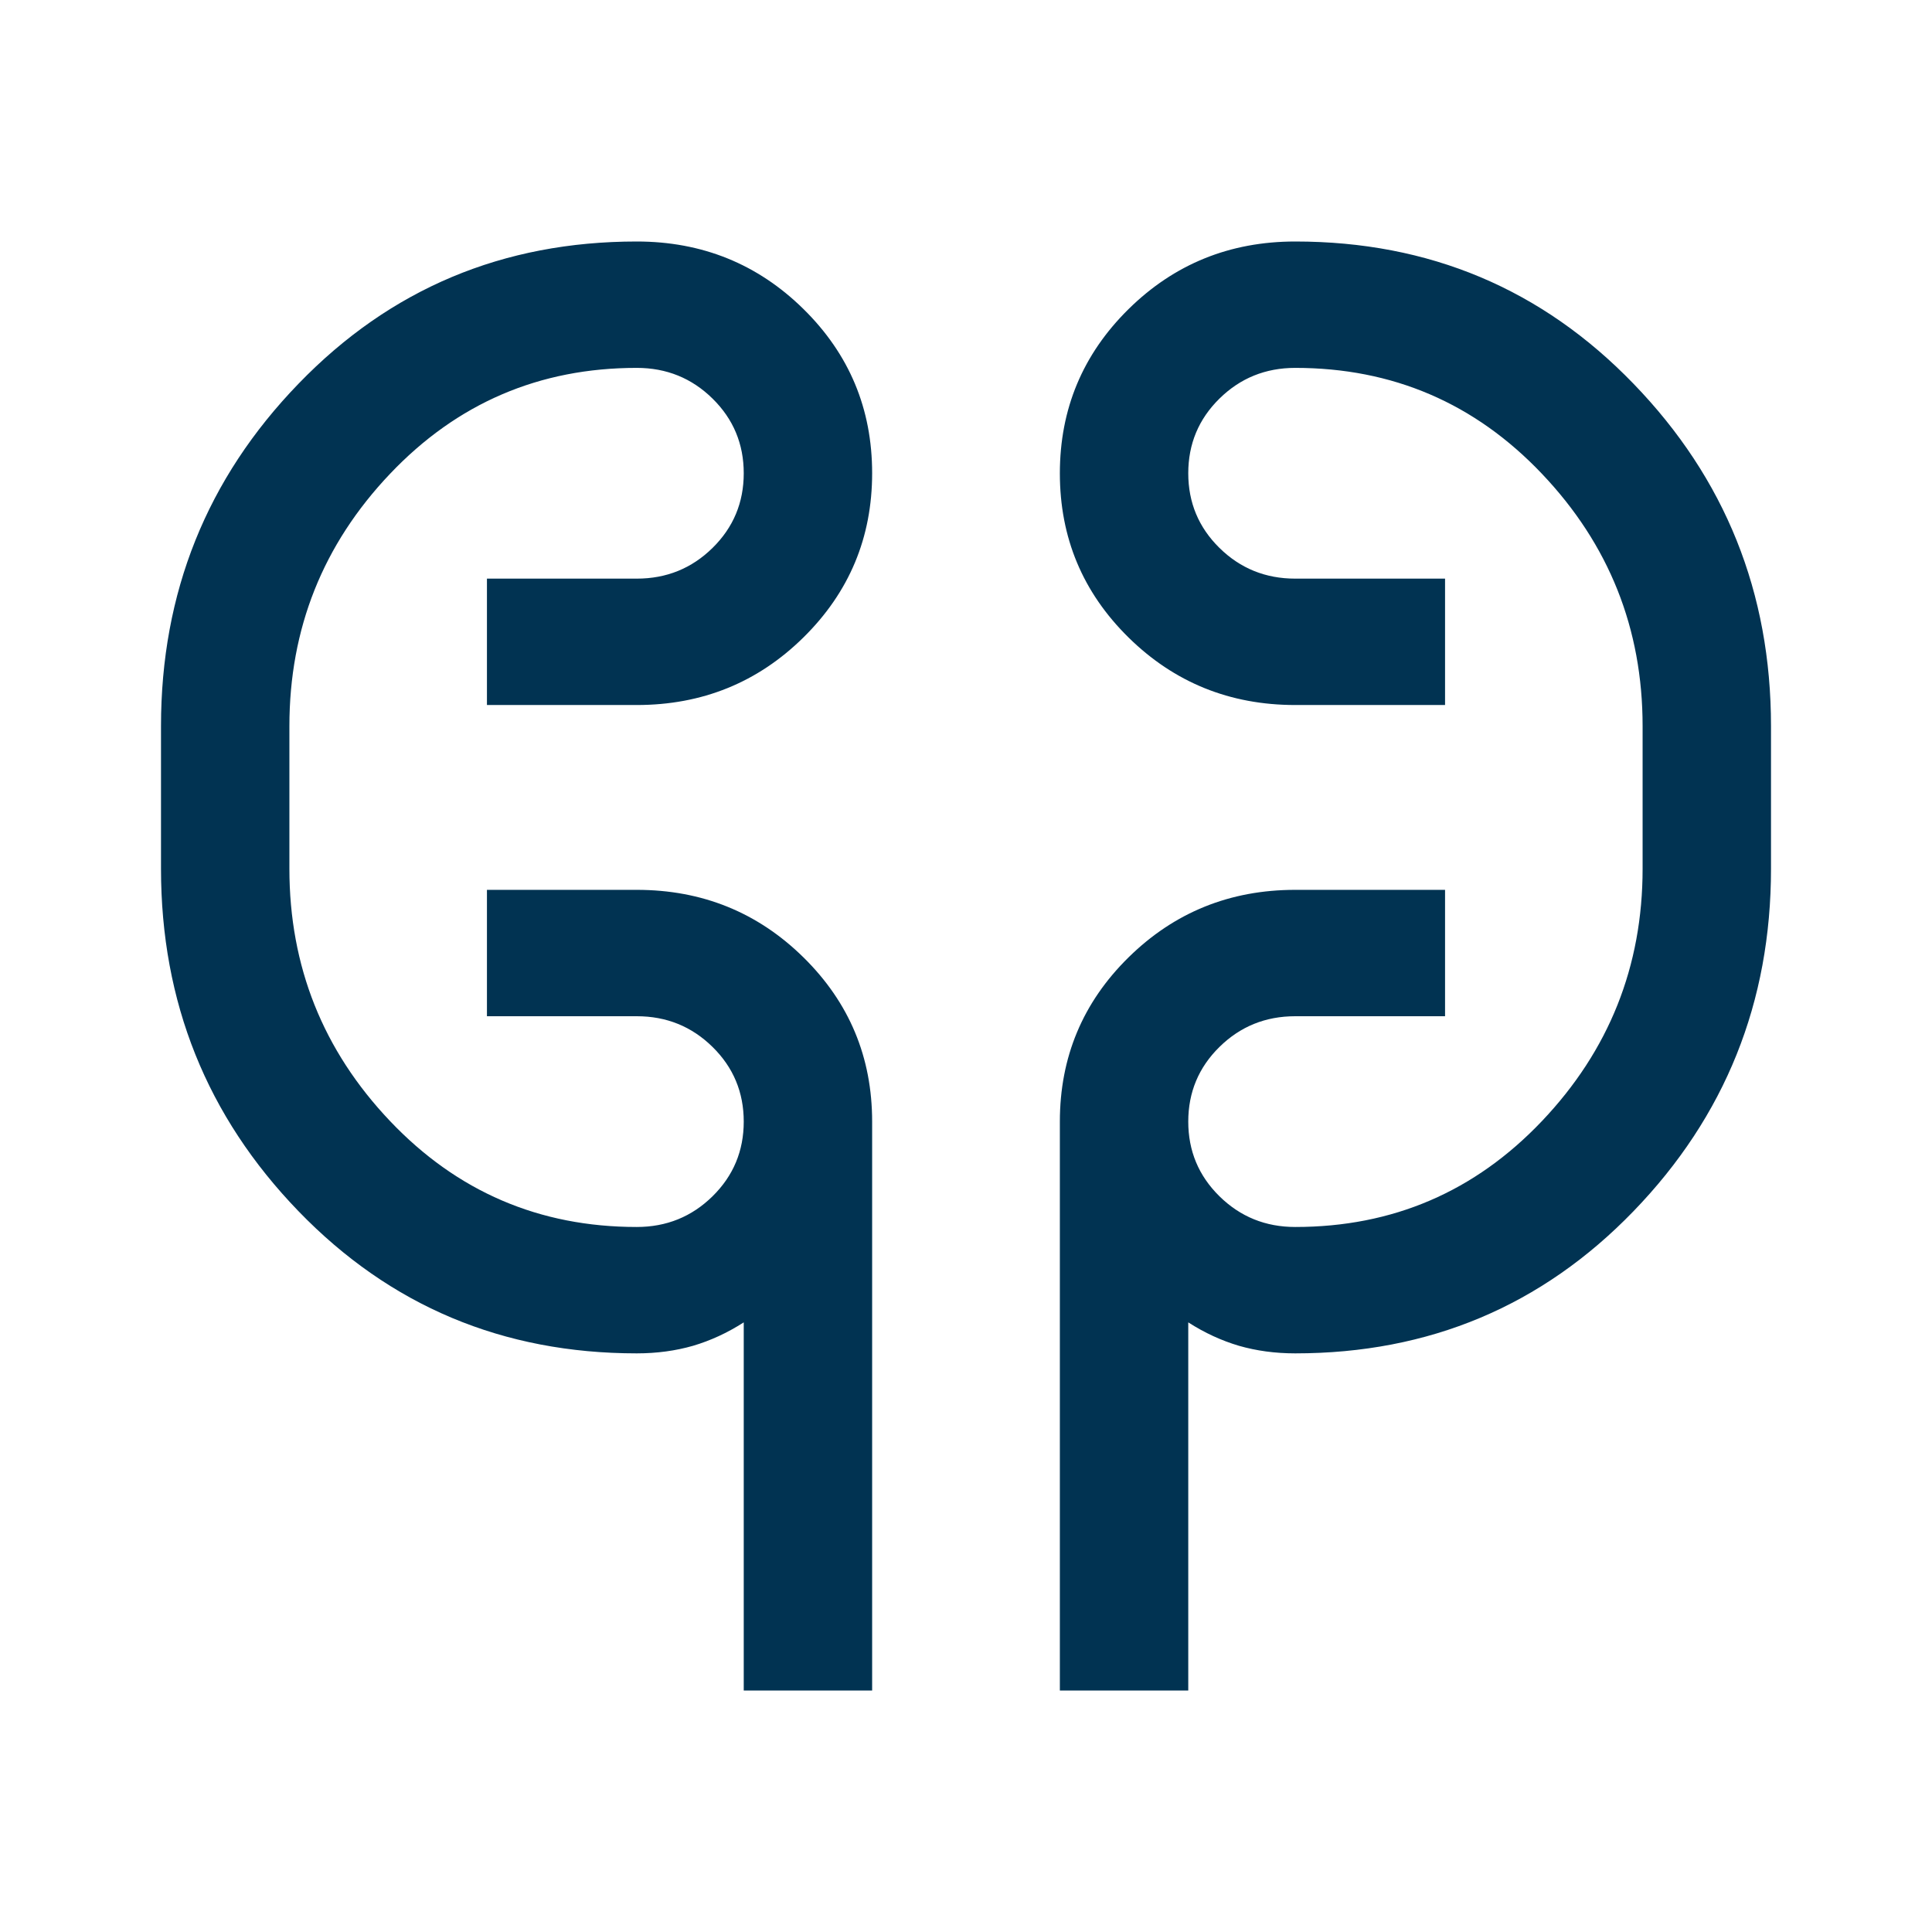 <svg width="24" height="24" viewBox="0 0 24 24" fill="none" xmlns="http://www.w3.org/2000/svg">
<g id="kidney">
<mask id="mask0_7097_13237" style="mask-type:alpha" maskUnits="userSpaceOnUse" x="0" y="0" width="24" height="24">
<rect id="Bounding box" width="24" height="24" fill="#D9D9D9"></rect>
</mask>
<g mask="url(#mask0_7097_13237)">
<path id="nephrology" d="M9.239 21V16.427C9.035 16.558 8.825 16.654 8.609 16.718C8.393 16.78 8.16 16.812 7.91 16.812C6.247 16.812 4.846 16.223 3.708 15.046C2.569 13.868 2 12.45 2 10.792V9.02C2 7.362 2.569 5.944 3.708 4.767C4.846 3.589 6.247 3 7.91 3C8.722 3 9.413 3.28 9.981 3.839C10.55 4.399 10.834 5.078 10.834 5.878C10.834 6.677 10.55 7.357 9.981 7.918C9.413 8.478 8.722 8.758 7.91 8.758H6.049V7.188H7.91C8.279 7.188 8.593 7.061 8.852 6.806C9.11 6.552 9.239 6.243 9.239 5.879C9.239 5.515 9.11 5.206 8.852 4.952C8.593 4.697 8.279 4.57 7.91 4.57C6.699 4.57 5.678 5.009 4.845 5.886C4.012 6.763 3.595 7.808 3.595 9.02V10.792C3.595 12.004 4.012 13.049 4.845 13.926C5.678 14.803 6.699 15.242 7.91 15.242C8.279 15.242 8.593 15.115 8.852 14.86C9.11 14.606 9.239 14.297 9.239 13.933C9.239 13.569 9.11 13.26 8.852 13.006C8.593 12.751 8.279 12.624 7.91 12.624H6.049V11.054H7.91C8.722 11.054 9.413 11.334 9.981 11.893C10.55 12.453 10.834 13.133 10.834 13.933V21H9.239ZM13.166 21V13.933C13.166 13.133 13.45 12.453 14.019 11.893C14.587 11.334 15.278 11.054 16.09 11.054H17.951V12.624H16.09C15.721 12.624 15.407 12.751 15.148 13.006C14.89 13.26 14.761 13.569 14.761 13.933C14.761 14.297 14.89 14.606 15.148 14.86C15.407 15.115 15.721 15.242 16.09 15.242C17.301 15.242 18.322 14.803 19.155 13.926C19.988 13.049 20.405 12.004 20.405 10.792V9.02C20.405 7.808 19.988 6.763 19.155 5.886C18.322 5.009 17.301 4.57 16.09 4.57C15.721 4.57 15.407 4.697 15.148 4.952C14.89 5.206 14.761 5.515 14.761 5.879C14.761 6.243 14.89 6.552 15.148 6.806C15.407 7.061 15.721 7.188 16.09 7.188H17.951V8.758H16.09C15.278 8.758 14.587 8.478 14.019 7.919C13.45 7.359 13.166 6.68 13.166 5.88C13.166 5.081 13.45 4.401 14.019 3.84C14.587 3.28 15.278 3 16.09 3C17.753 3 19.154 3.589 20.292 4.767C21.431 5.944 22 7.362 22 9.02V10.792C22 12.45 21.431 13.868 20.292 15.046C19.154 16.223 17.753 16.812 16.09 16.812C15.84 16.812 15.607 16.78 15.391 16.718C15.175 16.654 14.965 16.558 14.761 16.427V21H13.166Z" fill="#013352"></path>
</g>
</g>
</svg>
